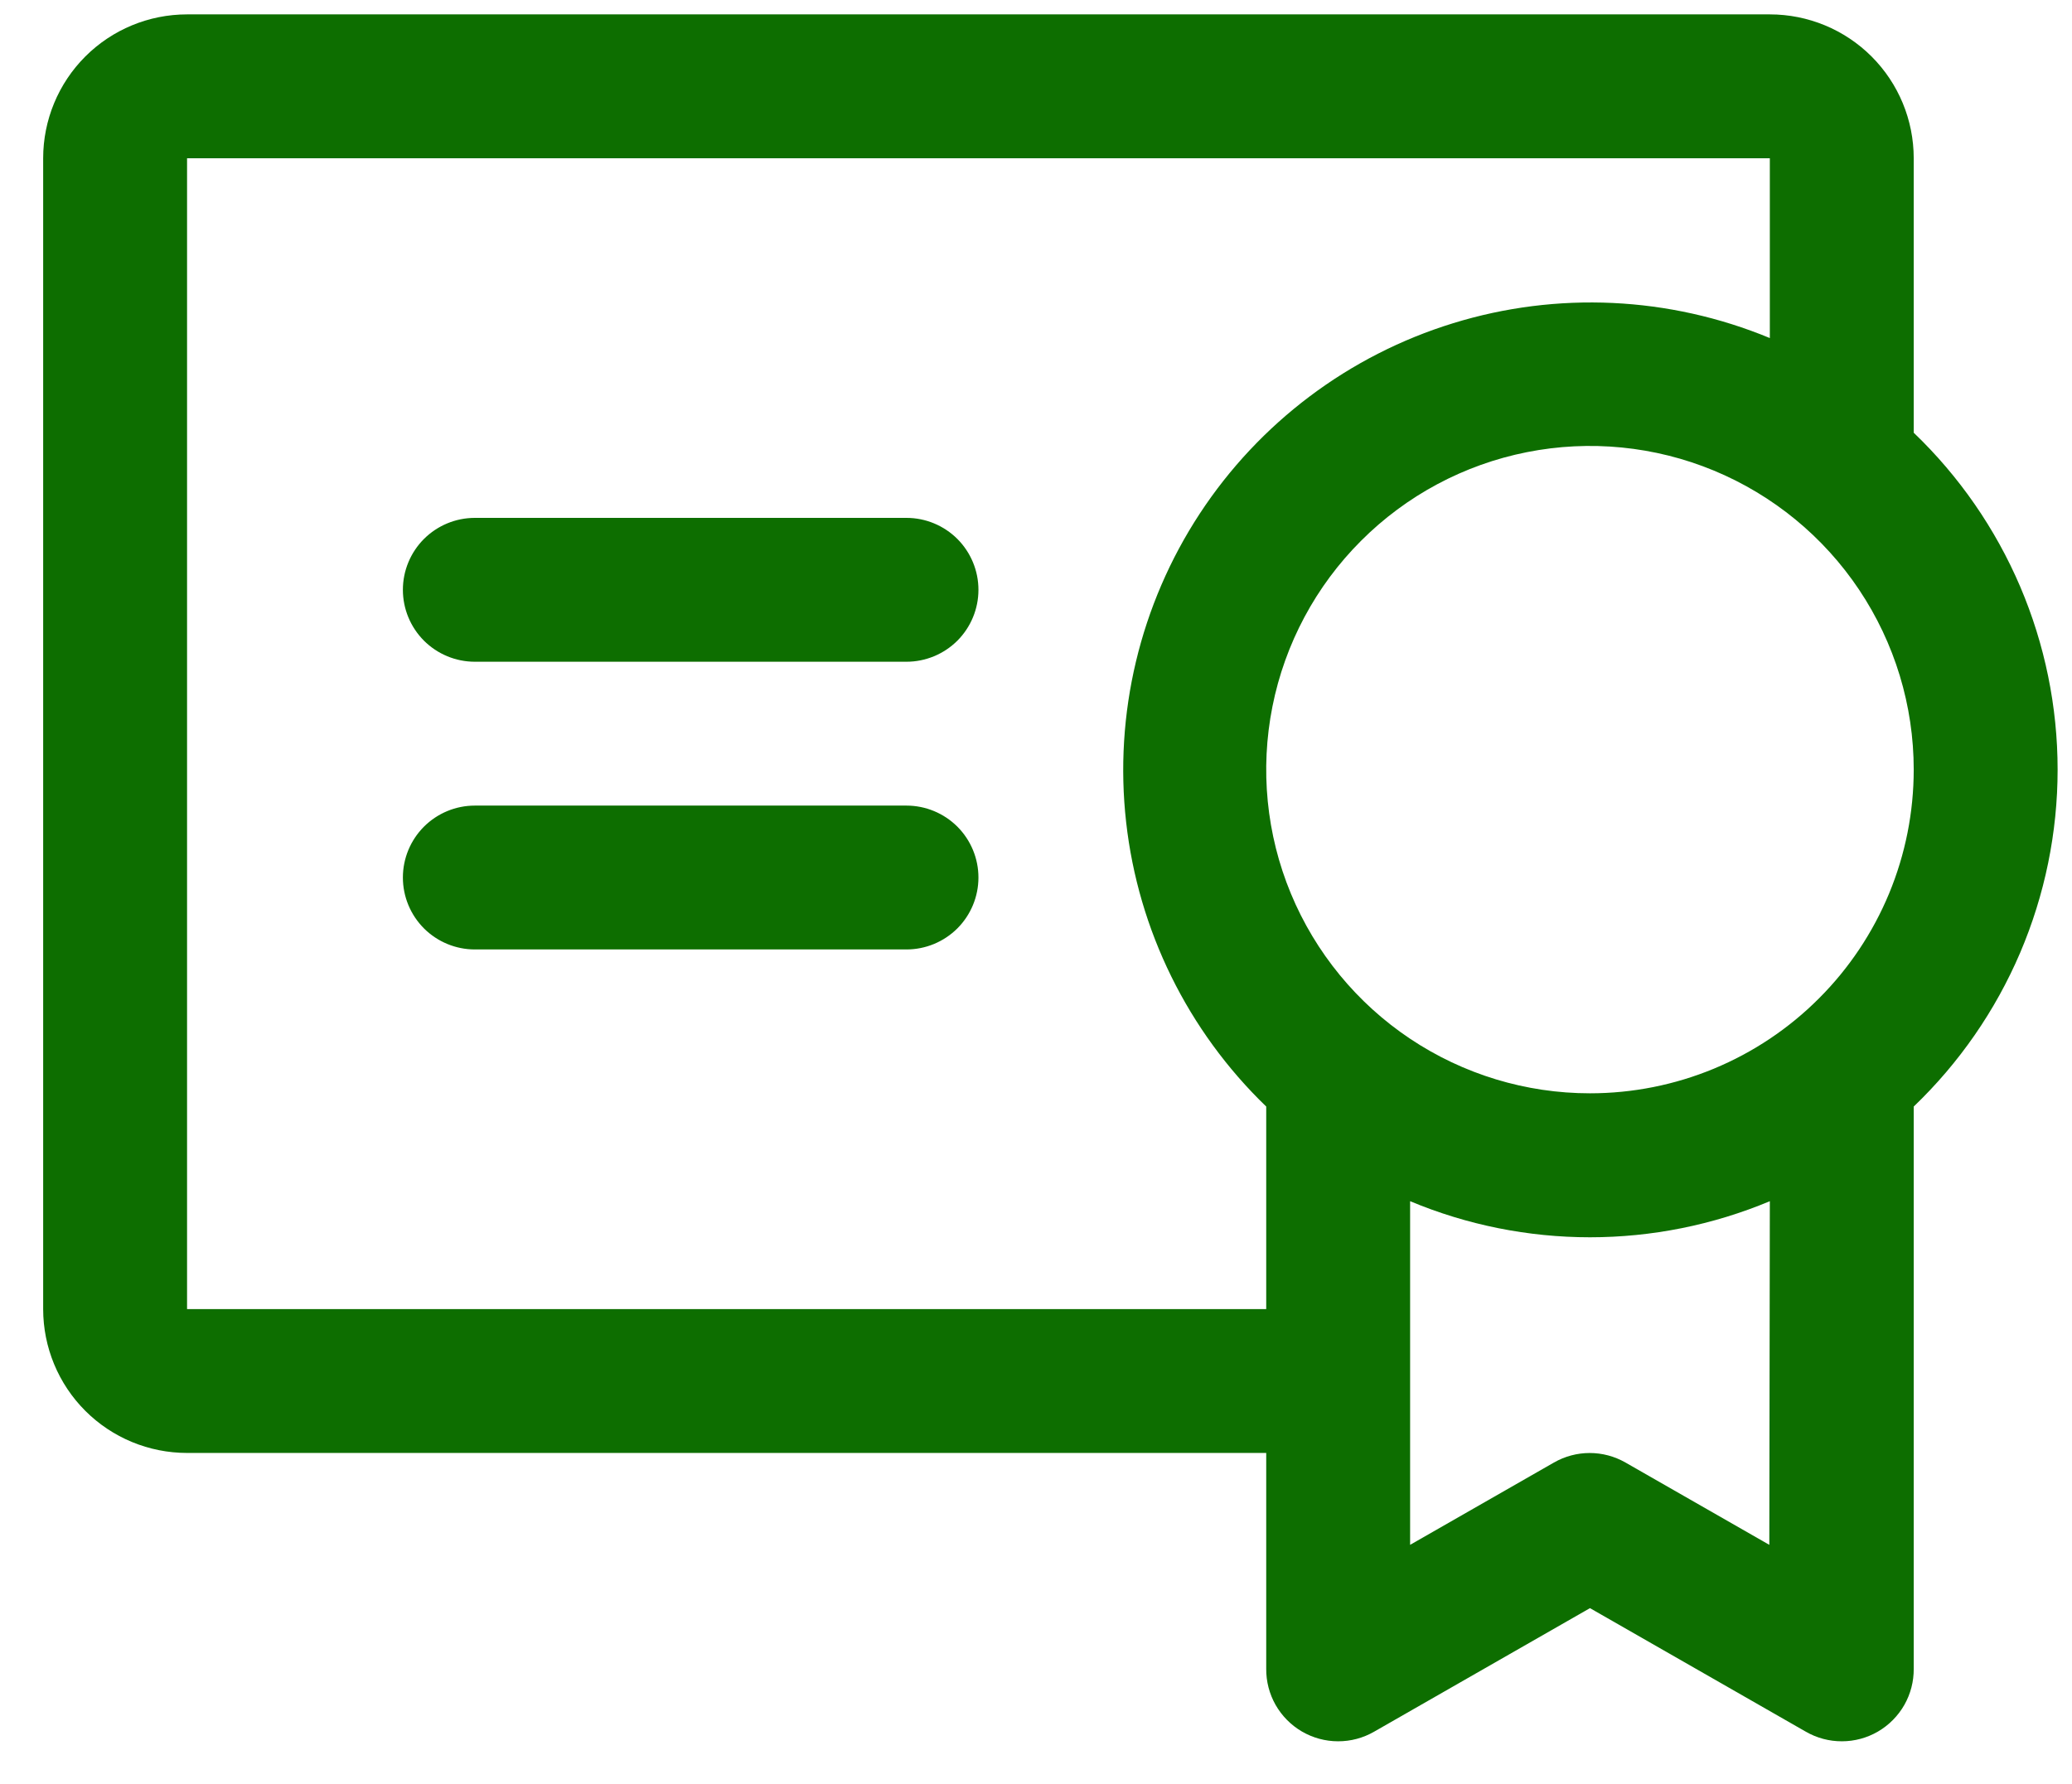 <?xml version="1.0" encoding="UTF-8"?> <svg xmlns="http://www.w3.org/2000/svg" width="36" height="31" viewBox="0 0 36 31" fill="none"><path d="M17 15.25C17 15.582 16.868 15.899 16.634 16.134C16.399 16.368 16.081 16.5 15.75 16.5H8.25C7.918 16.5 7.601 16.368 7.366 16.134C7.132 15.899 7 15.582 7 15.25C7 14.918 7.132 14.601 7.366 14.366C7.601 14.132 7.918 14 8.25 14H15.75C16.081 14 16.399 14.132 16.634 14.366C16.868 14.601 17 14.918 17 15.25ZM15.75 9H8.25C7.918 9 7.601 9.132 7.366 9.366C7.132 9.601 7 9.918 7 10.25C7 10.582 7.132 10.899 7.366 11.134C7.601 11.368 7.918 11.5 8.25 11.5H15.75C16.081 11.5 16.399 11.368 16.634 11.134C16.868 10.899 17 10.582 17 10.25C17 9.918 16.868 9.601 16.634 9.366C16.399 9.132 16.081 9 15.75 9ZM33.25 19.23V29C33.252 29.22 33.196 29.437 33.087 29.629C32.978 29.82 32.82 29.98 32.63 30.091C32.44 30.202 32.223 30.261 32.003 30.261C31.782 30.262 31.566 30.204 31.375 30.094L27.625 27.947L23.875 30.094C23.684 30.204 23.468 30.262 23.247 30.261C23.027 30.261 22.811 30.202 22.62 30.091C22.43 29.98 22.272 29.82 22.163 29.629C22.054 29.437 21.998 29.22 22 29V25.25H3.25C2.587 25.25 1.951 24.987 1.482 24.518C1.013 24.049 0.75 23.413 0.75 22.75V2.75C0.75 2.087 1.013 1.451 1.482 0.982C1.951 0.513 2.587 0.25 3.25 0.25H30.75C31.413 0.25 32.049 0.513 32.518 0.982C32.987 1.451 33.25 2.087 33.25 2.75V7.52C34.04 8.277 34.669 9.186 35.099 10.192C35.528 11.198 35.75 12.281 35.75 13.375C35.75 14.469 35.528 15.552 35.099 16.558C34.669 17.564 34.04 18.473 33.25 19.23ZM22 22.75V19.23C20.638 17.916 19.777 16.168 19.566 14.287C19.355 12.407 19.807 10.511 20.844 8.928C21.881 7.346 23.438 6.174 25.247 5.617C27.055 5.059 29.002 5.151 30.75 5.875V2.75H3.25V22.75H22ZM30.75 20.875C29.76 21.289 28.698 21.502 27.625 21.502C26.552 21.502 25.49 21.289 24.5 20.875V26.847L27 25.416C27.189 25.308 27.403 25.251 27.62 25.251C27.838 25.251 28.052 25.308 28.241 25.416L30.741 26.847L30.75 20.875ZM33.25 13.375C33.25 12.262 32.92 11.175 32.302 10.25C31.684 9.325 30.805 8.604 29.778 8.178C28.75 7.752 27.619 7.641 26.528 7.858C25.436 8.075 24.434 8.611 23.648 9.398C22.861 10.184 22.325 11.187 22.108 12.278C21.891 13.369 22.002 14.5 22.428 15.528C22.854 16.555 23.575 17.434 24.5 18.052C25.425 18.67 26.512 19 27.625 19C28.364 19 29.095 18.855 29.778 18.572C30.46 18.289 31.08 17.875 31.602 17.352C32.125 16.83 32.539 16.21 32.822 15.528C33.105 14.845 33.25 14.114 33.25 13.375Z" fill="#0D6E00"></path></svg> 